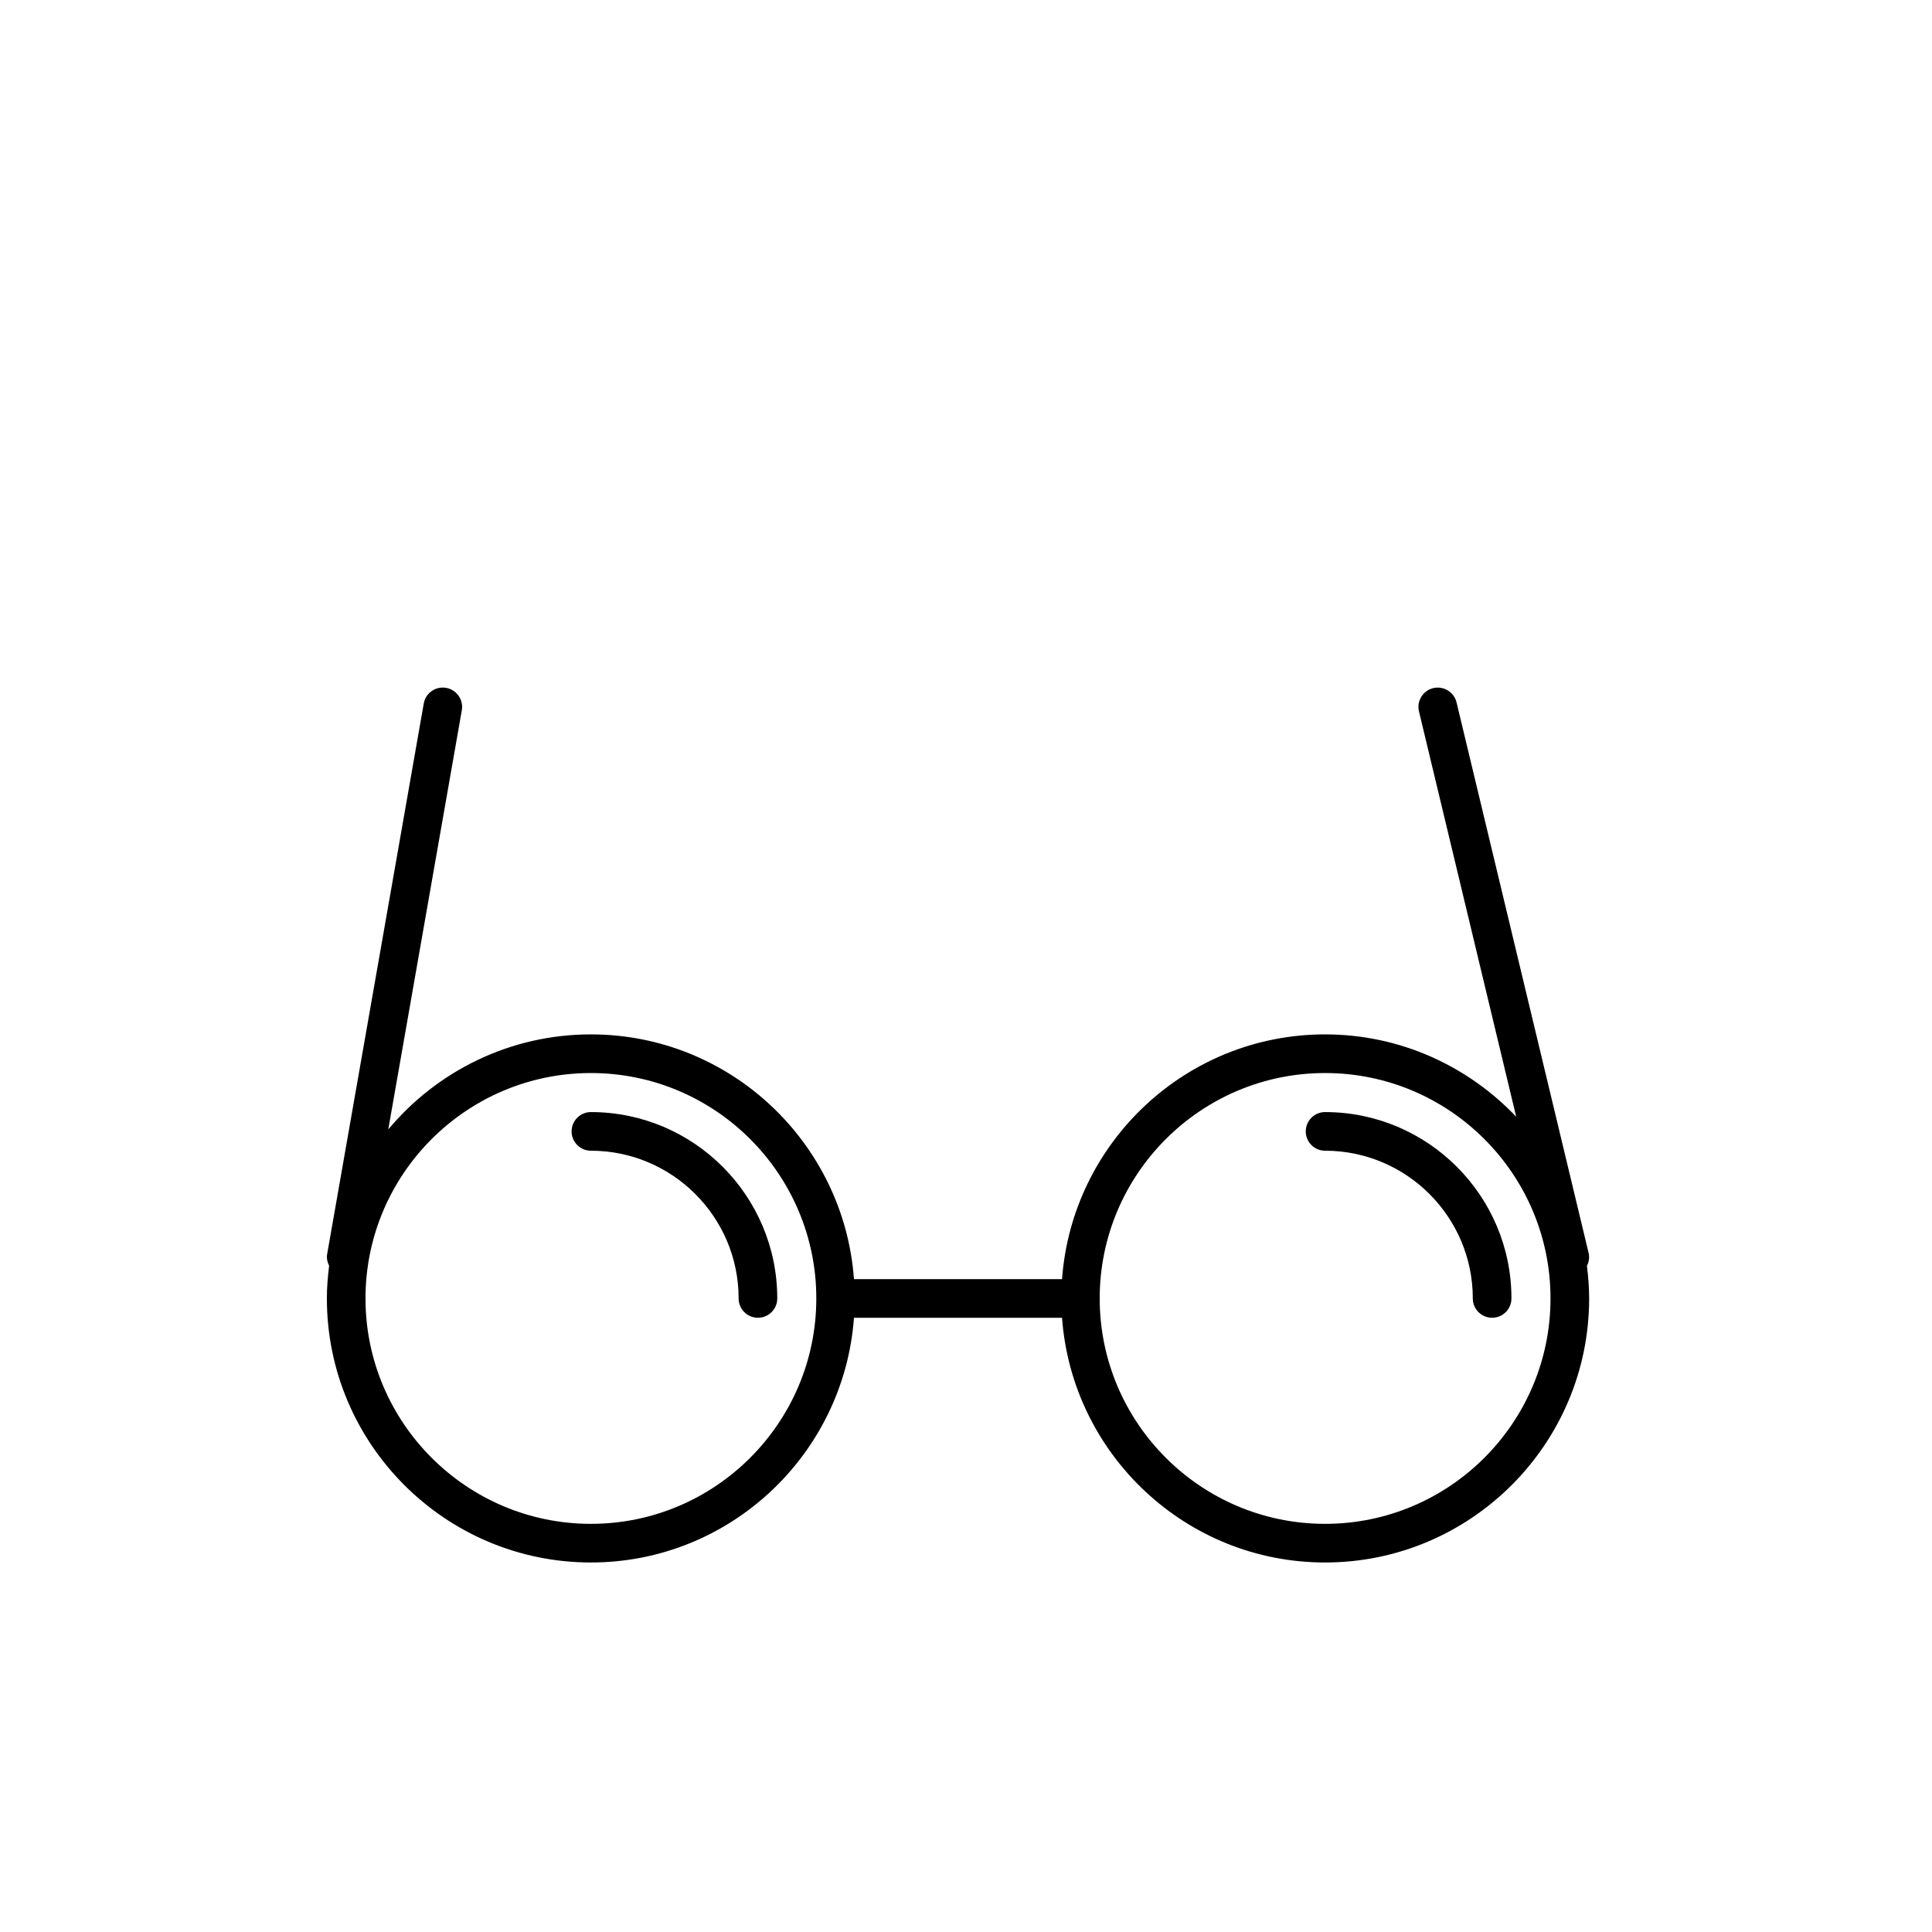 <?xml version="1.0" encoding="utf-8"?>
<!-- Generator: Adobe Illustrator 16.0.0, SVG Export Plug-In . SVG Version: 6.00 Build 0)  -->
<!DOCTYPE svg PUBLIC "-//W3C//DTD SVG 1.1//EN" "http://www.w3.org/Graphics/SVG/1.1/DTD/svg11.dtd">
<svg version="1.1" id="Layer_1" xmlns="http://www.w3.org/2000/svg" xmlns:xlink="http://www.w3.org/1999/xlink" x="0px" y="0px"
	 width="100px" height="100px" viewBox="0 0 100 100" enable-background="new 0 0 100 100" xml:space="preserve">
<g>
	<path d="M30.586,80.874c7.197,0,13.1-5.598,13.615-12.667h10.77c0.516,7.069,6.418,12.667,13.615,12.667
		c7.536,0,13.668-6.131,13.668-13.667c0-0.571-0.046-1.13-0.114-1.682c0.099-0.202,0.144-0.433,0.087-0.669l-6.836-28.5
		c-0.129-0.536-0.667-0.865-1.206-0.739c-0.537,0.129-0.868,0.669-0.739,1.206l5.032,20.979c-2.492-2.619-6-4.262-9.892-4.262
		c-7.197,0-13.1,5.598-13.615,12.667h-10.77c-0.516-7.069-6.418-12.667-13.615-12.667c-4.211,0-7.979,1.916-10.489,4.919
		l3.807-21.697c0.095-0.544-0.269-1.063-0.813-1.158c-0.543-0.097-1.062,0.268-1.158,0.812l-5,28.5
		c-0.037,0.215,0.013,0.418,0.102,0.6c-0.069,0.555-0.116,1.117-0.116,1.69C16.918,74.743,23.05,80.874,30.586,80.874z
		 M68.586,55.54c6.434,0,11.668,5.234,11.668,11.667S75.02,78.874,68.586,78.874c-6.433,0-11.666-5.234-11.666-11.667
		S62.153,55.54,68.586,55.54z M30.586,55.54c6.433,0,11.666,5.234,11.666,11.667s-5.233,11.667-11.666,11.667
		c-6.434,0-11.668-5.234-11.668-11.667S24.152,55.54,30.586,55.54z"/>
	<path d="M68.586,59.561c4.216,0,7.646,3.43,7.646,7.646c0,0.552,0.447,1,1,1s1-0.448,1-1c0-5.318-4.327-9.646-9.646-9.646
		c-0.553,0-1,0.448-1,1S68.033,59.561,68.586,59.561z"/>
	<path d="M30.586,59.561c4.215,0,7.645,3.43,7.645,7.646c0,0.552,0.447,1,1,1s1-0.448,1-1c0-5.318-4.326-9.646-9.645-9.646
		c-0.553,0-1,0.448-1,1S30.033,59.561,30.586,59.561z"/>
</g>
</svg>
